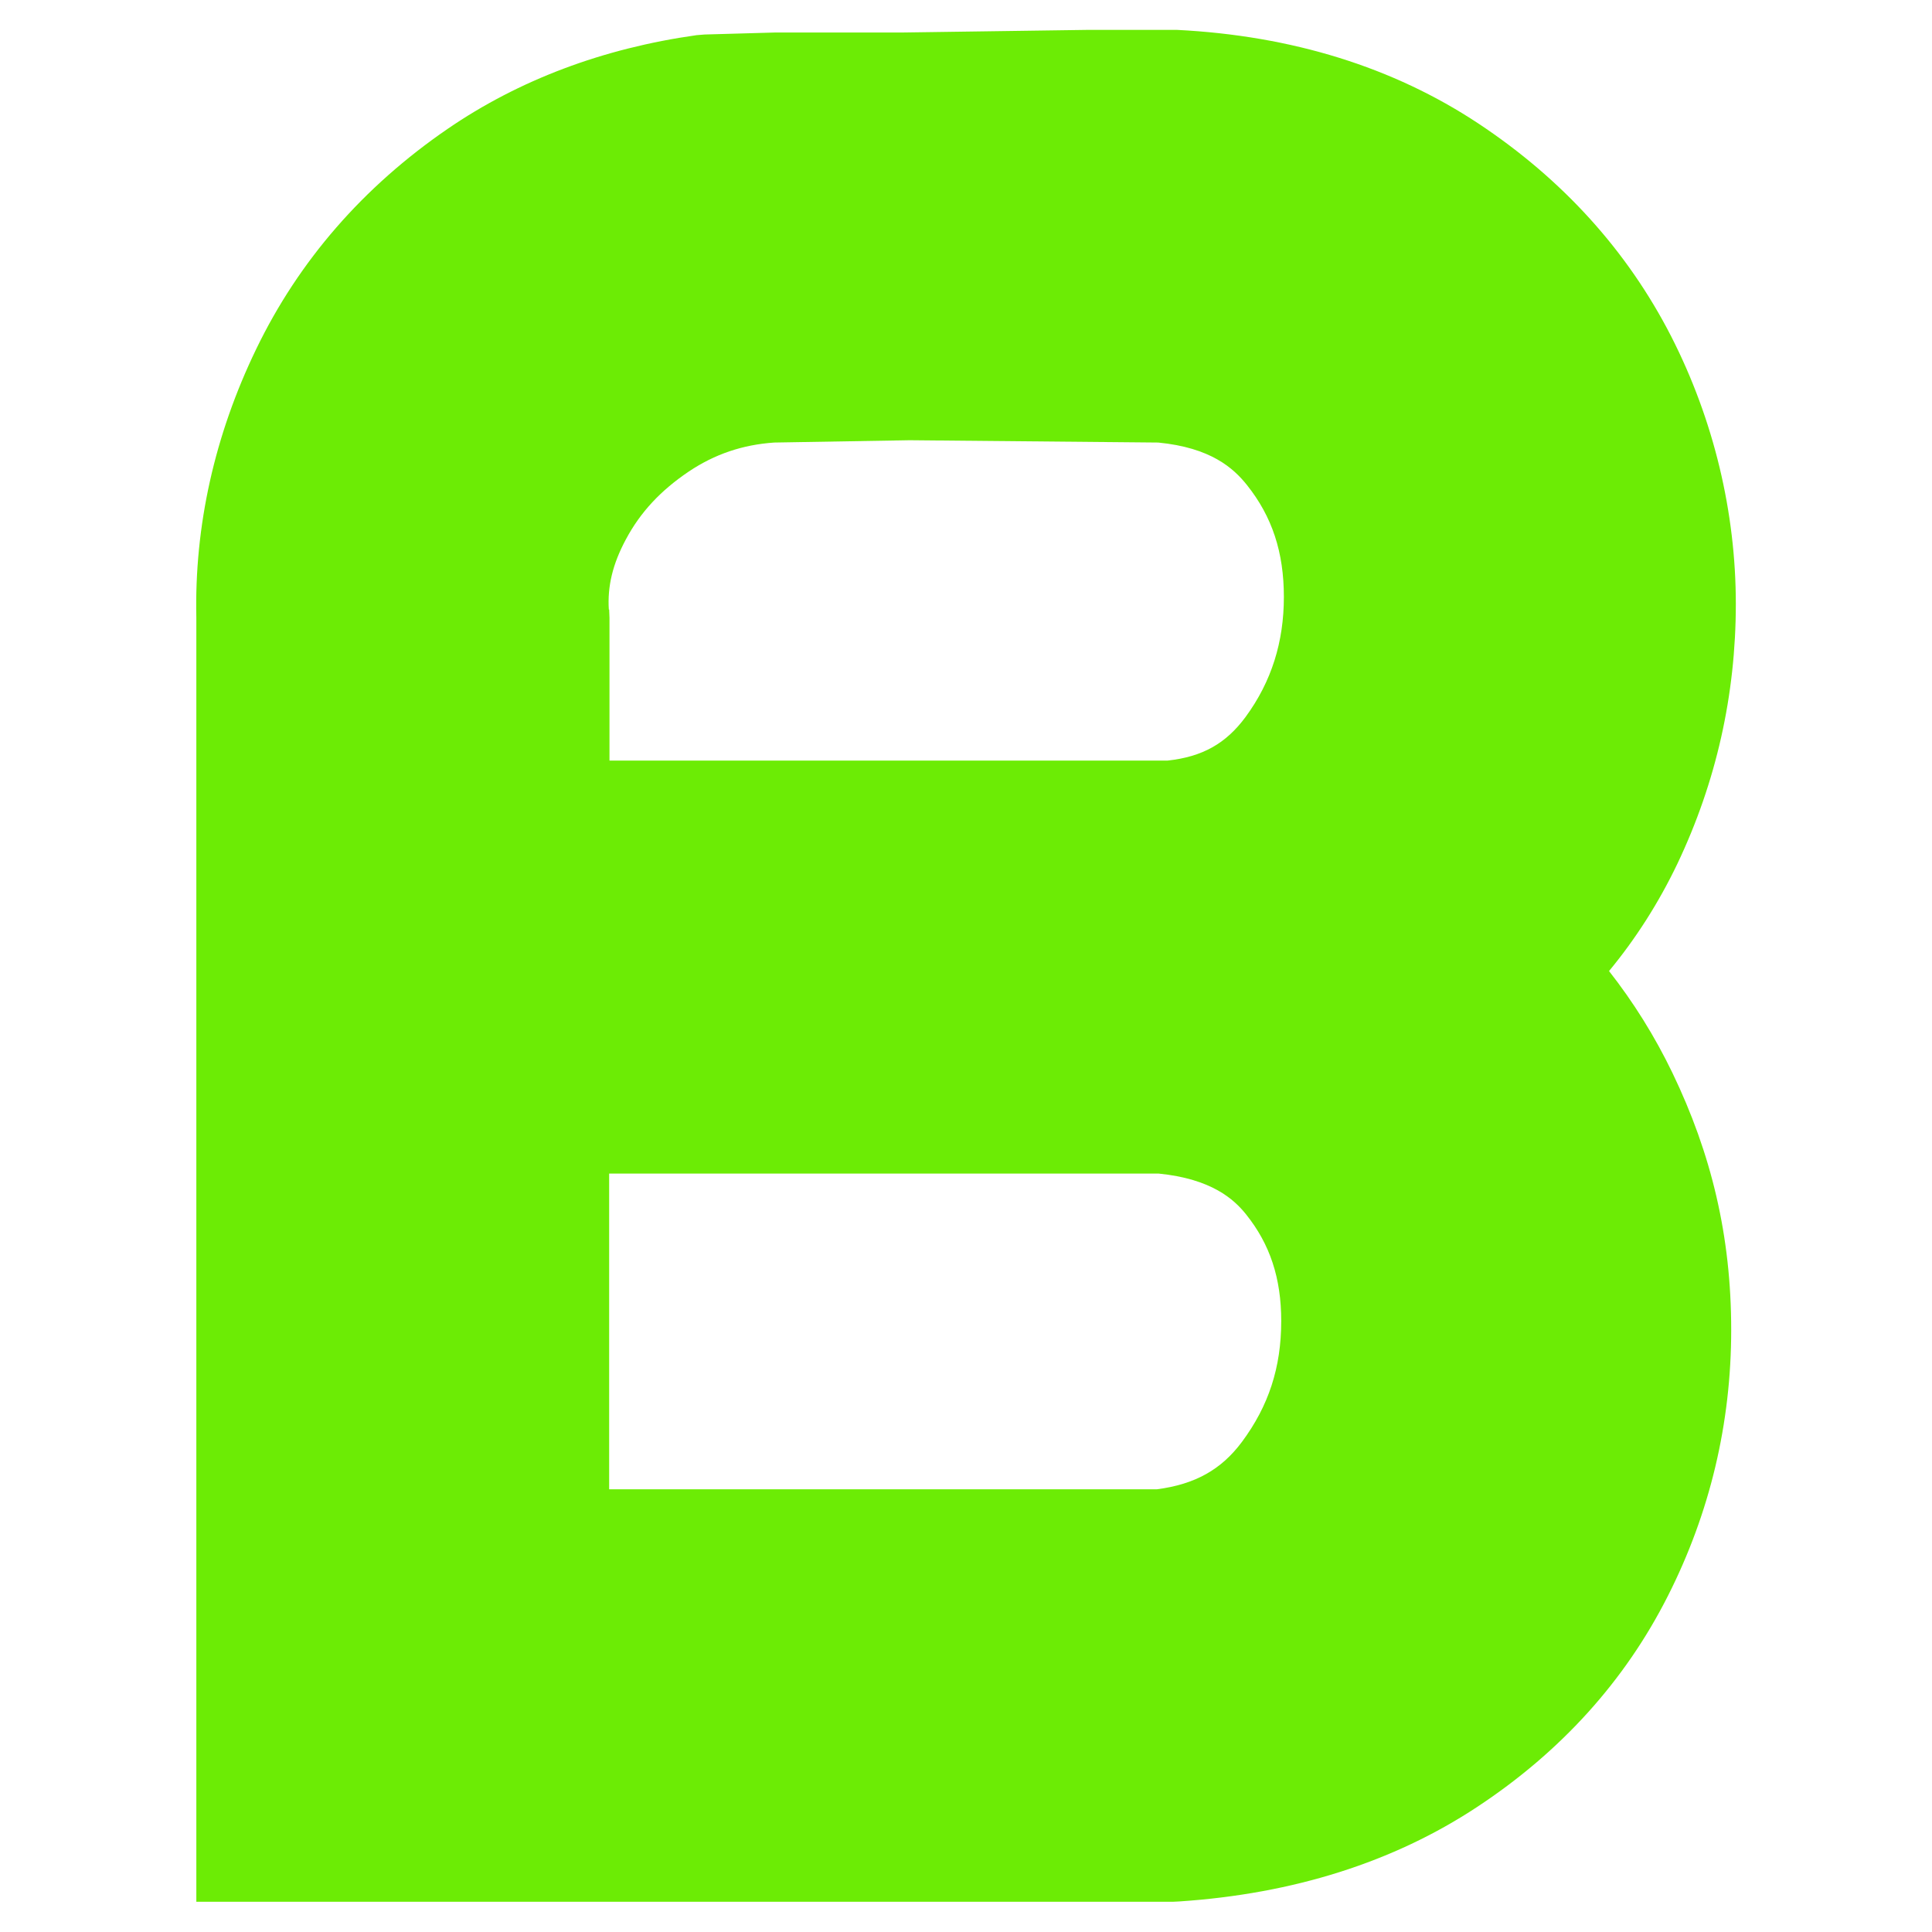 <?xml version="1.0" encoding="UTF-8"?>
<svg xmlns="http://www.w3.org/2000/svg" id="Layer_1" version="1.1" viewBox="0 0 117 117">
  <defs>
    <style>
      .st0 {
        fill: #6cec05;
      }
    </style>
  </defs>
  <path class="st0" d="M97.43,58.82c1.63-1.97,3.02-4.15,4.15-6.51h0c2.35-4.94,3.54-10.23,3.54-15.74s-1.32-11.12-3.92-16.21c-2.65-5.17-6.57-9.5-11.67-12.88-5.15-3.41-11.29-5.32-18.25-5.67h-5.44s-11.28.16-11.28.16h-7.66l-4.23.12-.49.04c-5.67.8-10.75,2.71-15.08,5.68-5.1,3.5-9,7.98-11.58,13.32-2.53,5.23-3.75,10.73-3.63,16.27v77.77h59.12l.4-.02c6.91-.46,12.98-2.38,18.04-5.72,5.07-3.34,8.96-7.64,11.56-12.79,2.54-5.02,3.83-10.44,3.83-16.11s-1.2-10.66-3.56-15.56c-1.07-2.22-2.36-4.28-3.85-6.18ZM36.89,90.19v-19.12h33.27c3.22.32,4.57,1.56,5.3,2.47,1.45,1.81,2.13,3.86,2.13,6.46,0,2.81-.76,5.14-2.38,7.32-1.25,1.68-2.84,2.57-5.15,2.87h-33.17ZM36.87,36.92c-.09-1.41.23-2.76,1.03-4.25.88-1.65,2.1-2.96,3.82-4.12,1.57-1.05,3.26-1.62,5.17-1.75l8.2-.14,15.05.14c3.18.31,4.55,1.54,5.38,2.58,1.52,1.91,2.23,4.06,2.23,6.77s-.74,5.12-2.32,7.27c-1.19,1.61-2.61,2.41-4.72,2.64h-33.8v-8.65l-.02-.5Z"></path>
</svg>
